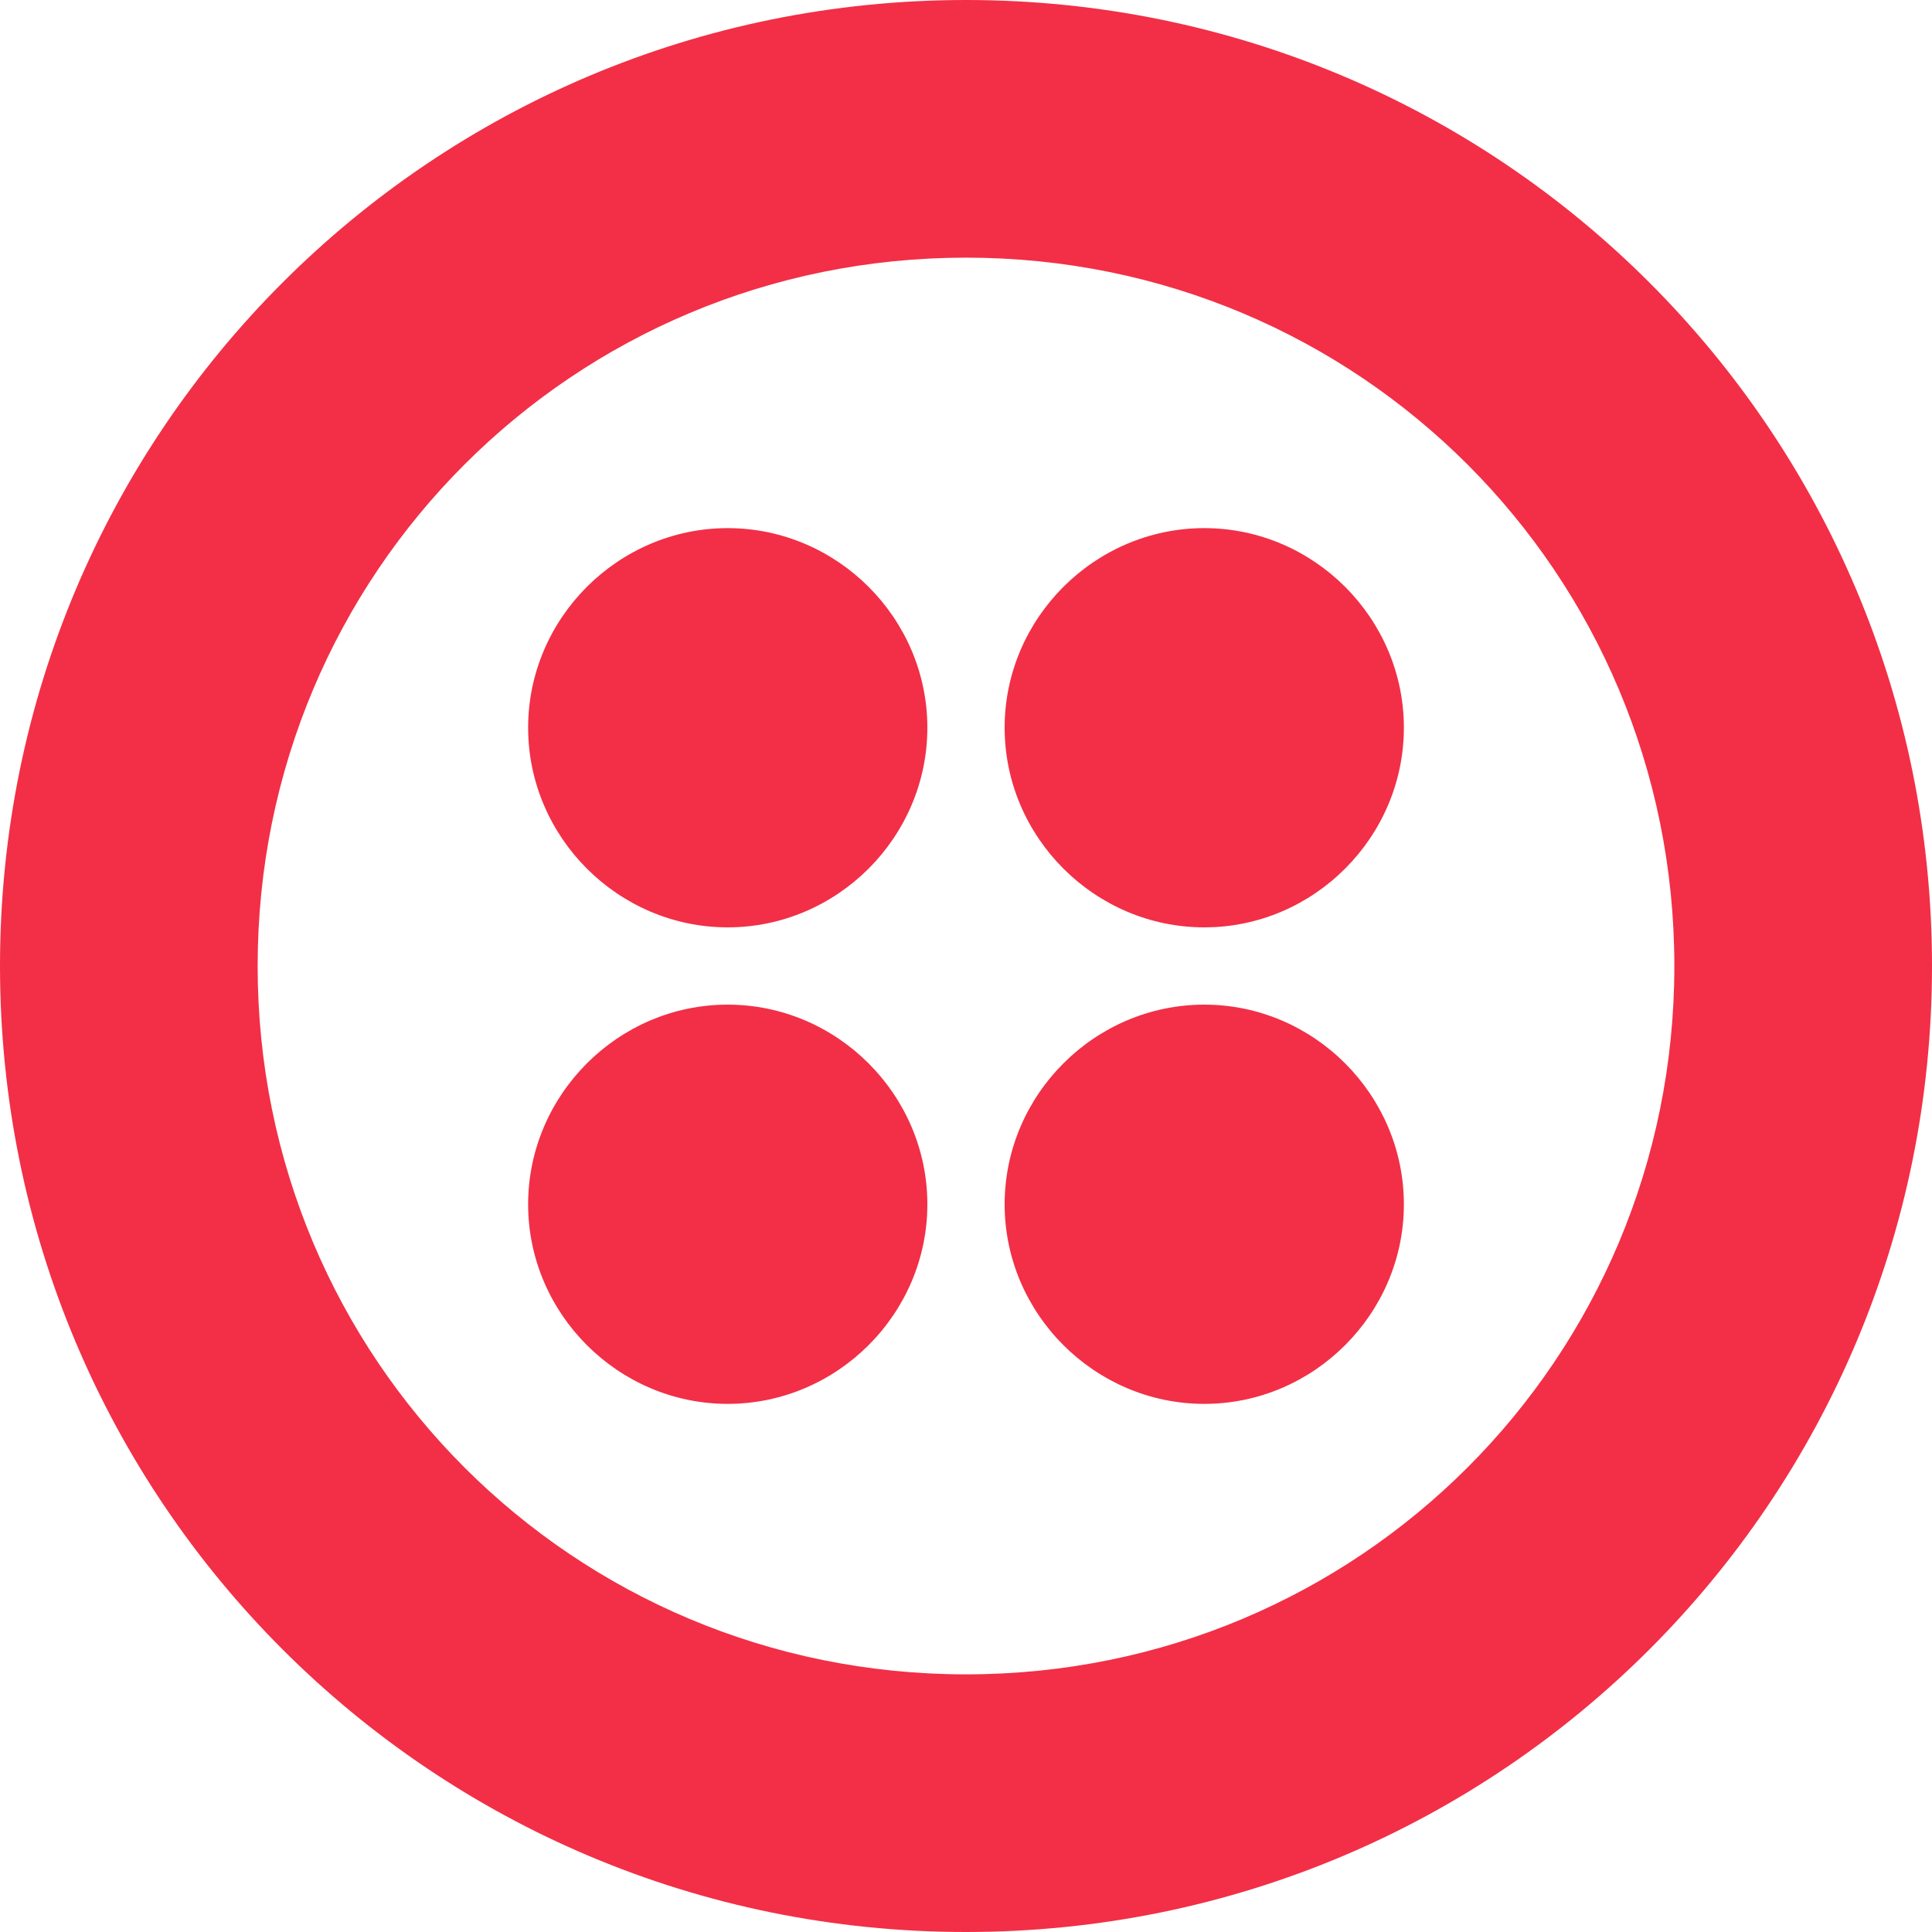 <svg width="14" height="14" viewBox="0 0 14 14" fill="none" xmlns="http://www.w3.org/2000/svg">
<path id="Vector" d="M6.72 5.273C6.72 6.067 6.067 6.72 5.273 6.72C4.48 6.72 3.827 6.067 3.827 5.273C3.827 4.48 4.48 3.827 5.273 3.827C6.067 3.827 6.72 4.48 6.72 5.273ZM5.273 7.28C4.48 7.28 3.827 7.933 3.827 8.727C3.827 9.52 4.48 10.173 5.273 10.173C6.067 10.173 6.72 9.52 6.72 8.727C6.72 7.933 6.067 7.28 5.273 7.28ZM14 7C14 10.873 10.873 14 7 14C3.127 14 0 10.873 0 7C0 3.127 3.127 0 7 0C10.873 0 14 3.127 14 7ZM12.133 7C12.133 4.153 9.847 1.867 7 1.867C4.153 1.867 1.867 4.153 1.867 7C1.867 9.847 4.153 12.133 7 12.133C9.847 12.133 12.133 9.847 12.133 7ZM8.727 7.28C7.933 7.28 7.28 7.933 7.28 8.727C7.28 9.52 7.933 10.173 8.727 10.173C9.52 10.173 10.173 9.52 10.173 8.727C10.173 7.933 9.52 7.28 8.727 7.28ZM8.727 3.827C7.933 3.827 7.28 4.48 7.28 5.273C7.28 6.067 7.933 6.72 8.727 6.72C9.52 6.72 10.173 6.067 10.173 5.273C10.173 4.48 9.52 3.827 8.727 3.827Z" fill="#F22F46"/>
</svg>
